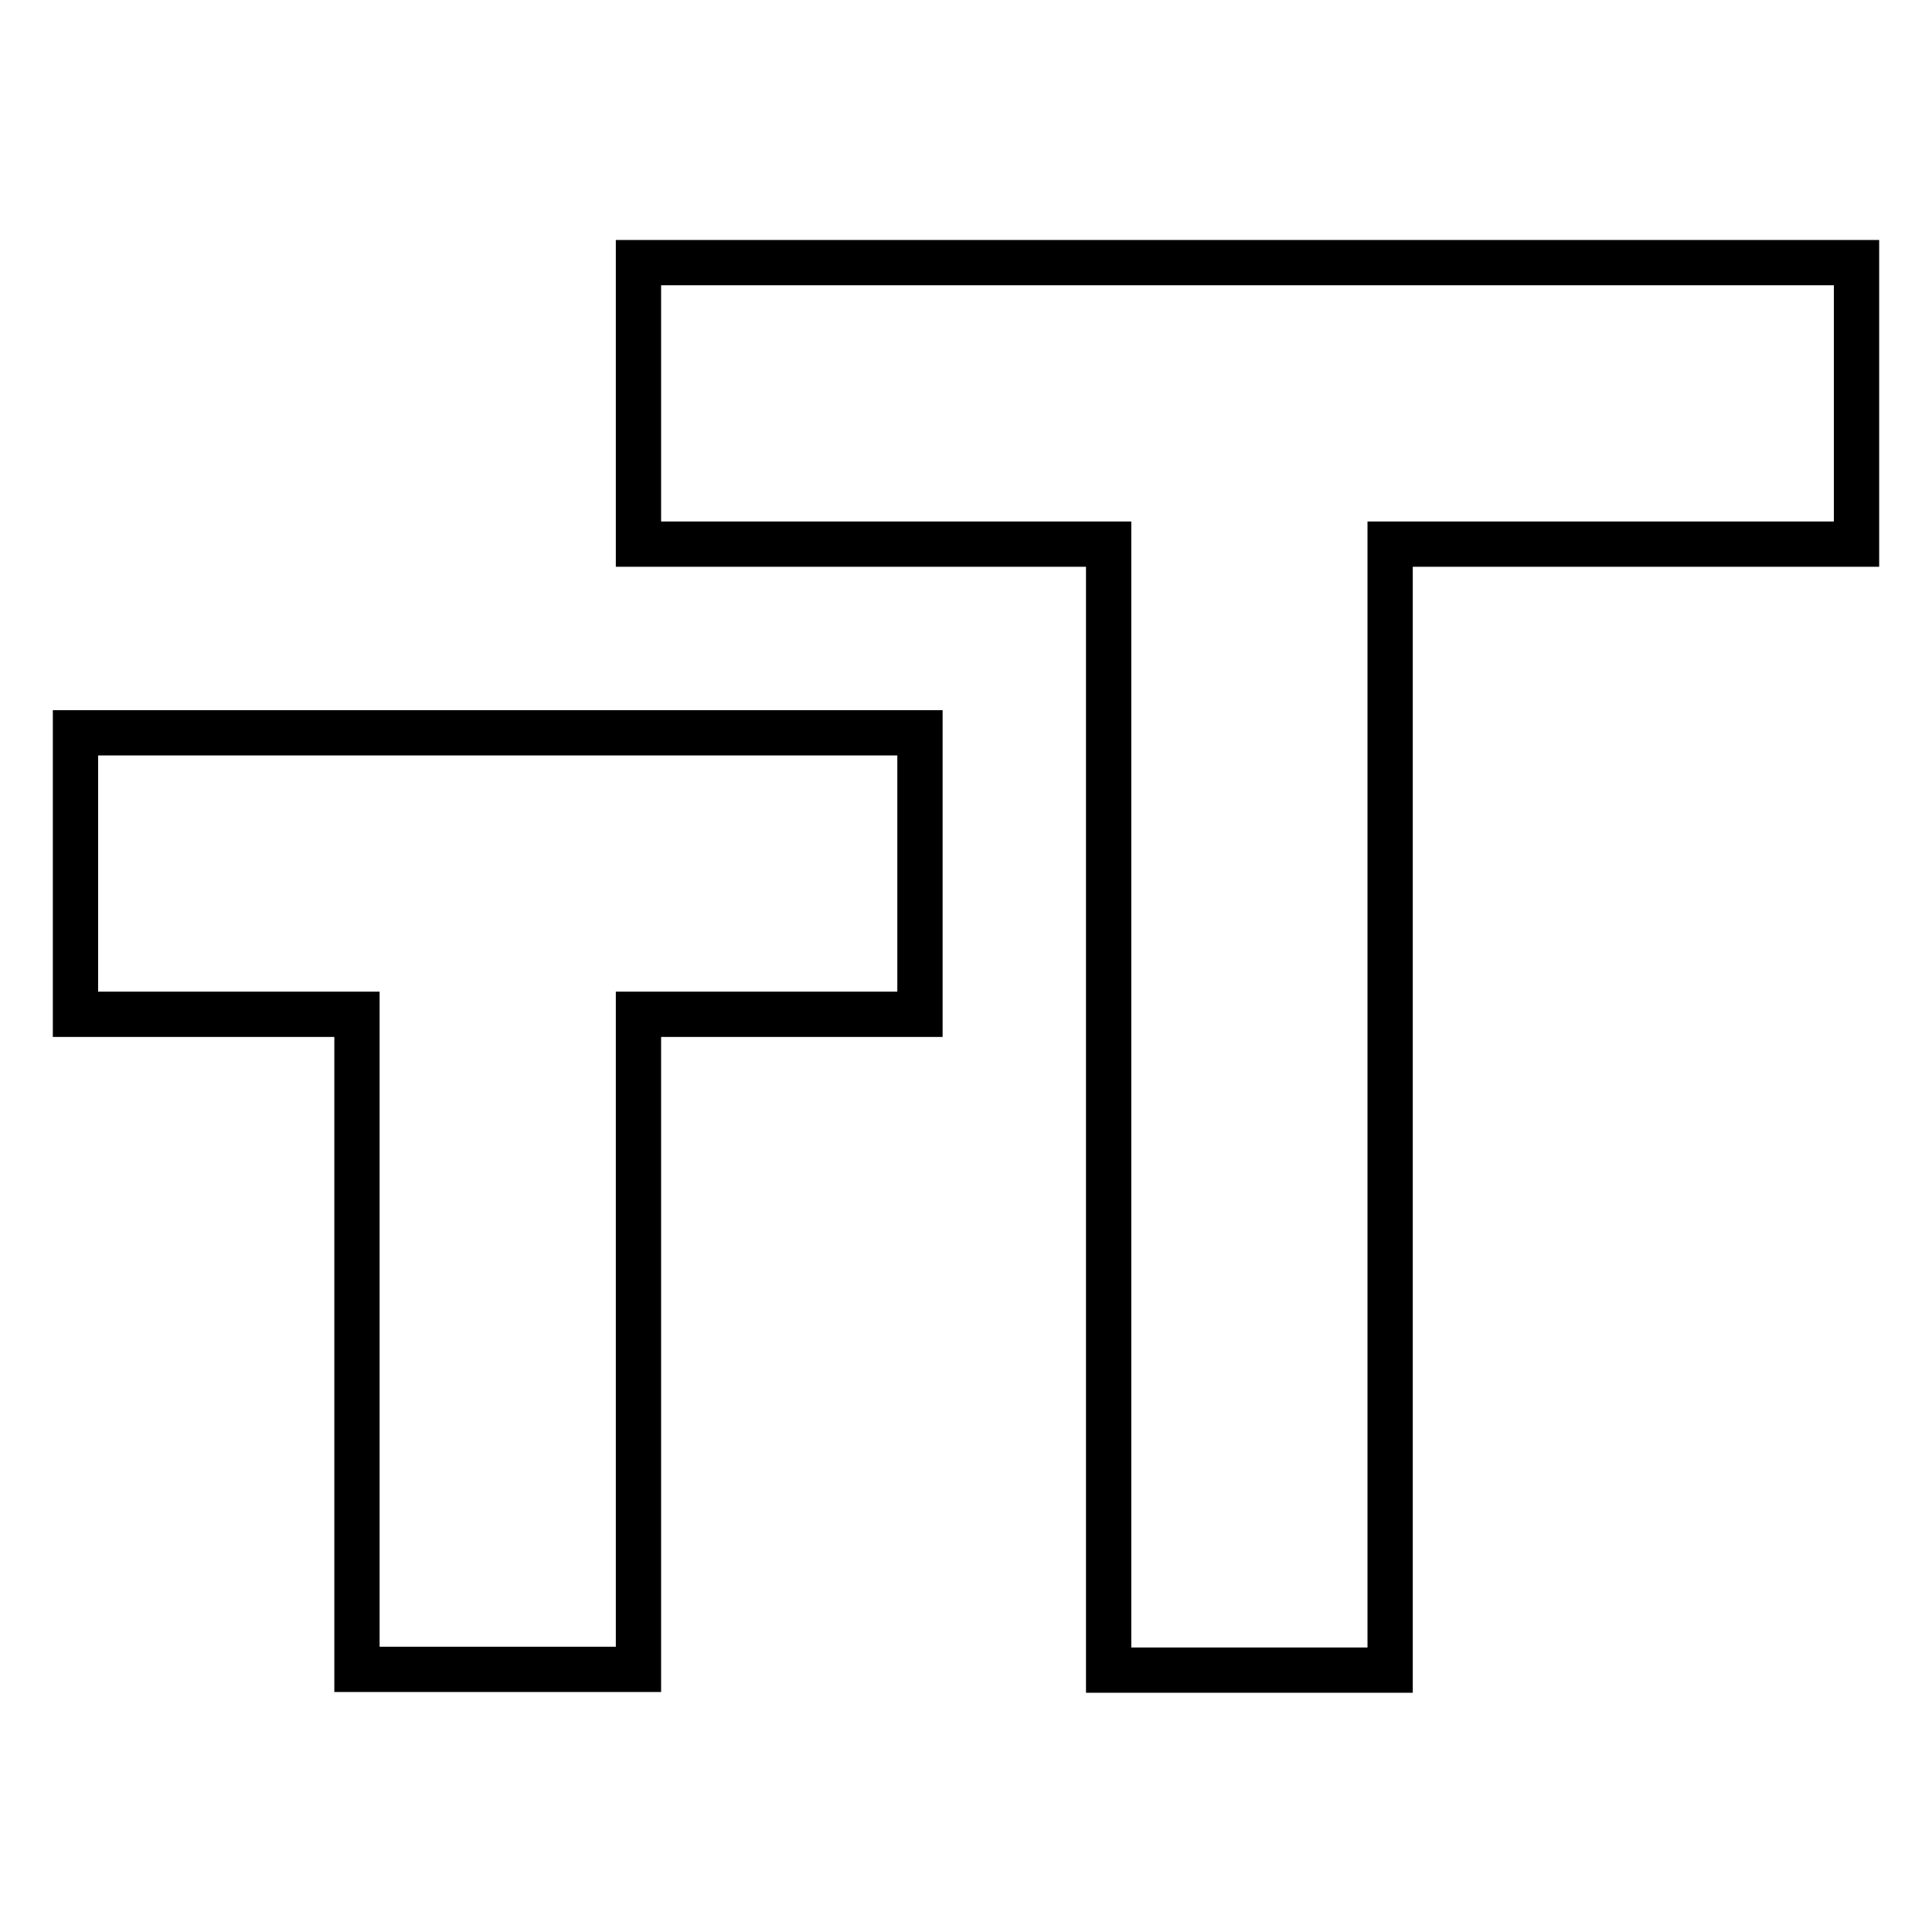 <?xml version="1.0" encoding="utf-8"?>
<!-- Svg Vector Icons : http://www.onlinewebfonts.com/icon -->
<!DOCTYPE svg PUBLIC "-//W3C//DTD SVG 1.1//EN" "http://www.w3.org/Graphics/SVG/1.1/DTD/svg11.dtd">
<svg version="1.1" xmlns="http://www.w3.org/2000/svg" xmlns:xlink="http://www.w3.org/1999/xlink" x="0px" y="0px" viewBox="0 0 256 256" enable-background="new 0 0 256 256" xml:space="preserve">
<g> <path stroke-width="6" fill-opacity="0" stroke="#000000"  d="M10,134.4V97.1h111.9v37.3H84.6v86.8H47.3v-86.8H10z M84.6,34.8H246v37.3h-61.8v149.2h-37.3V72.1H84.6 L84.6,34.8L84.6,34.8z"/></g>
</svg>